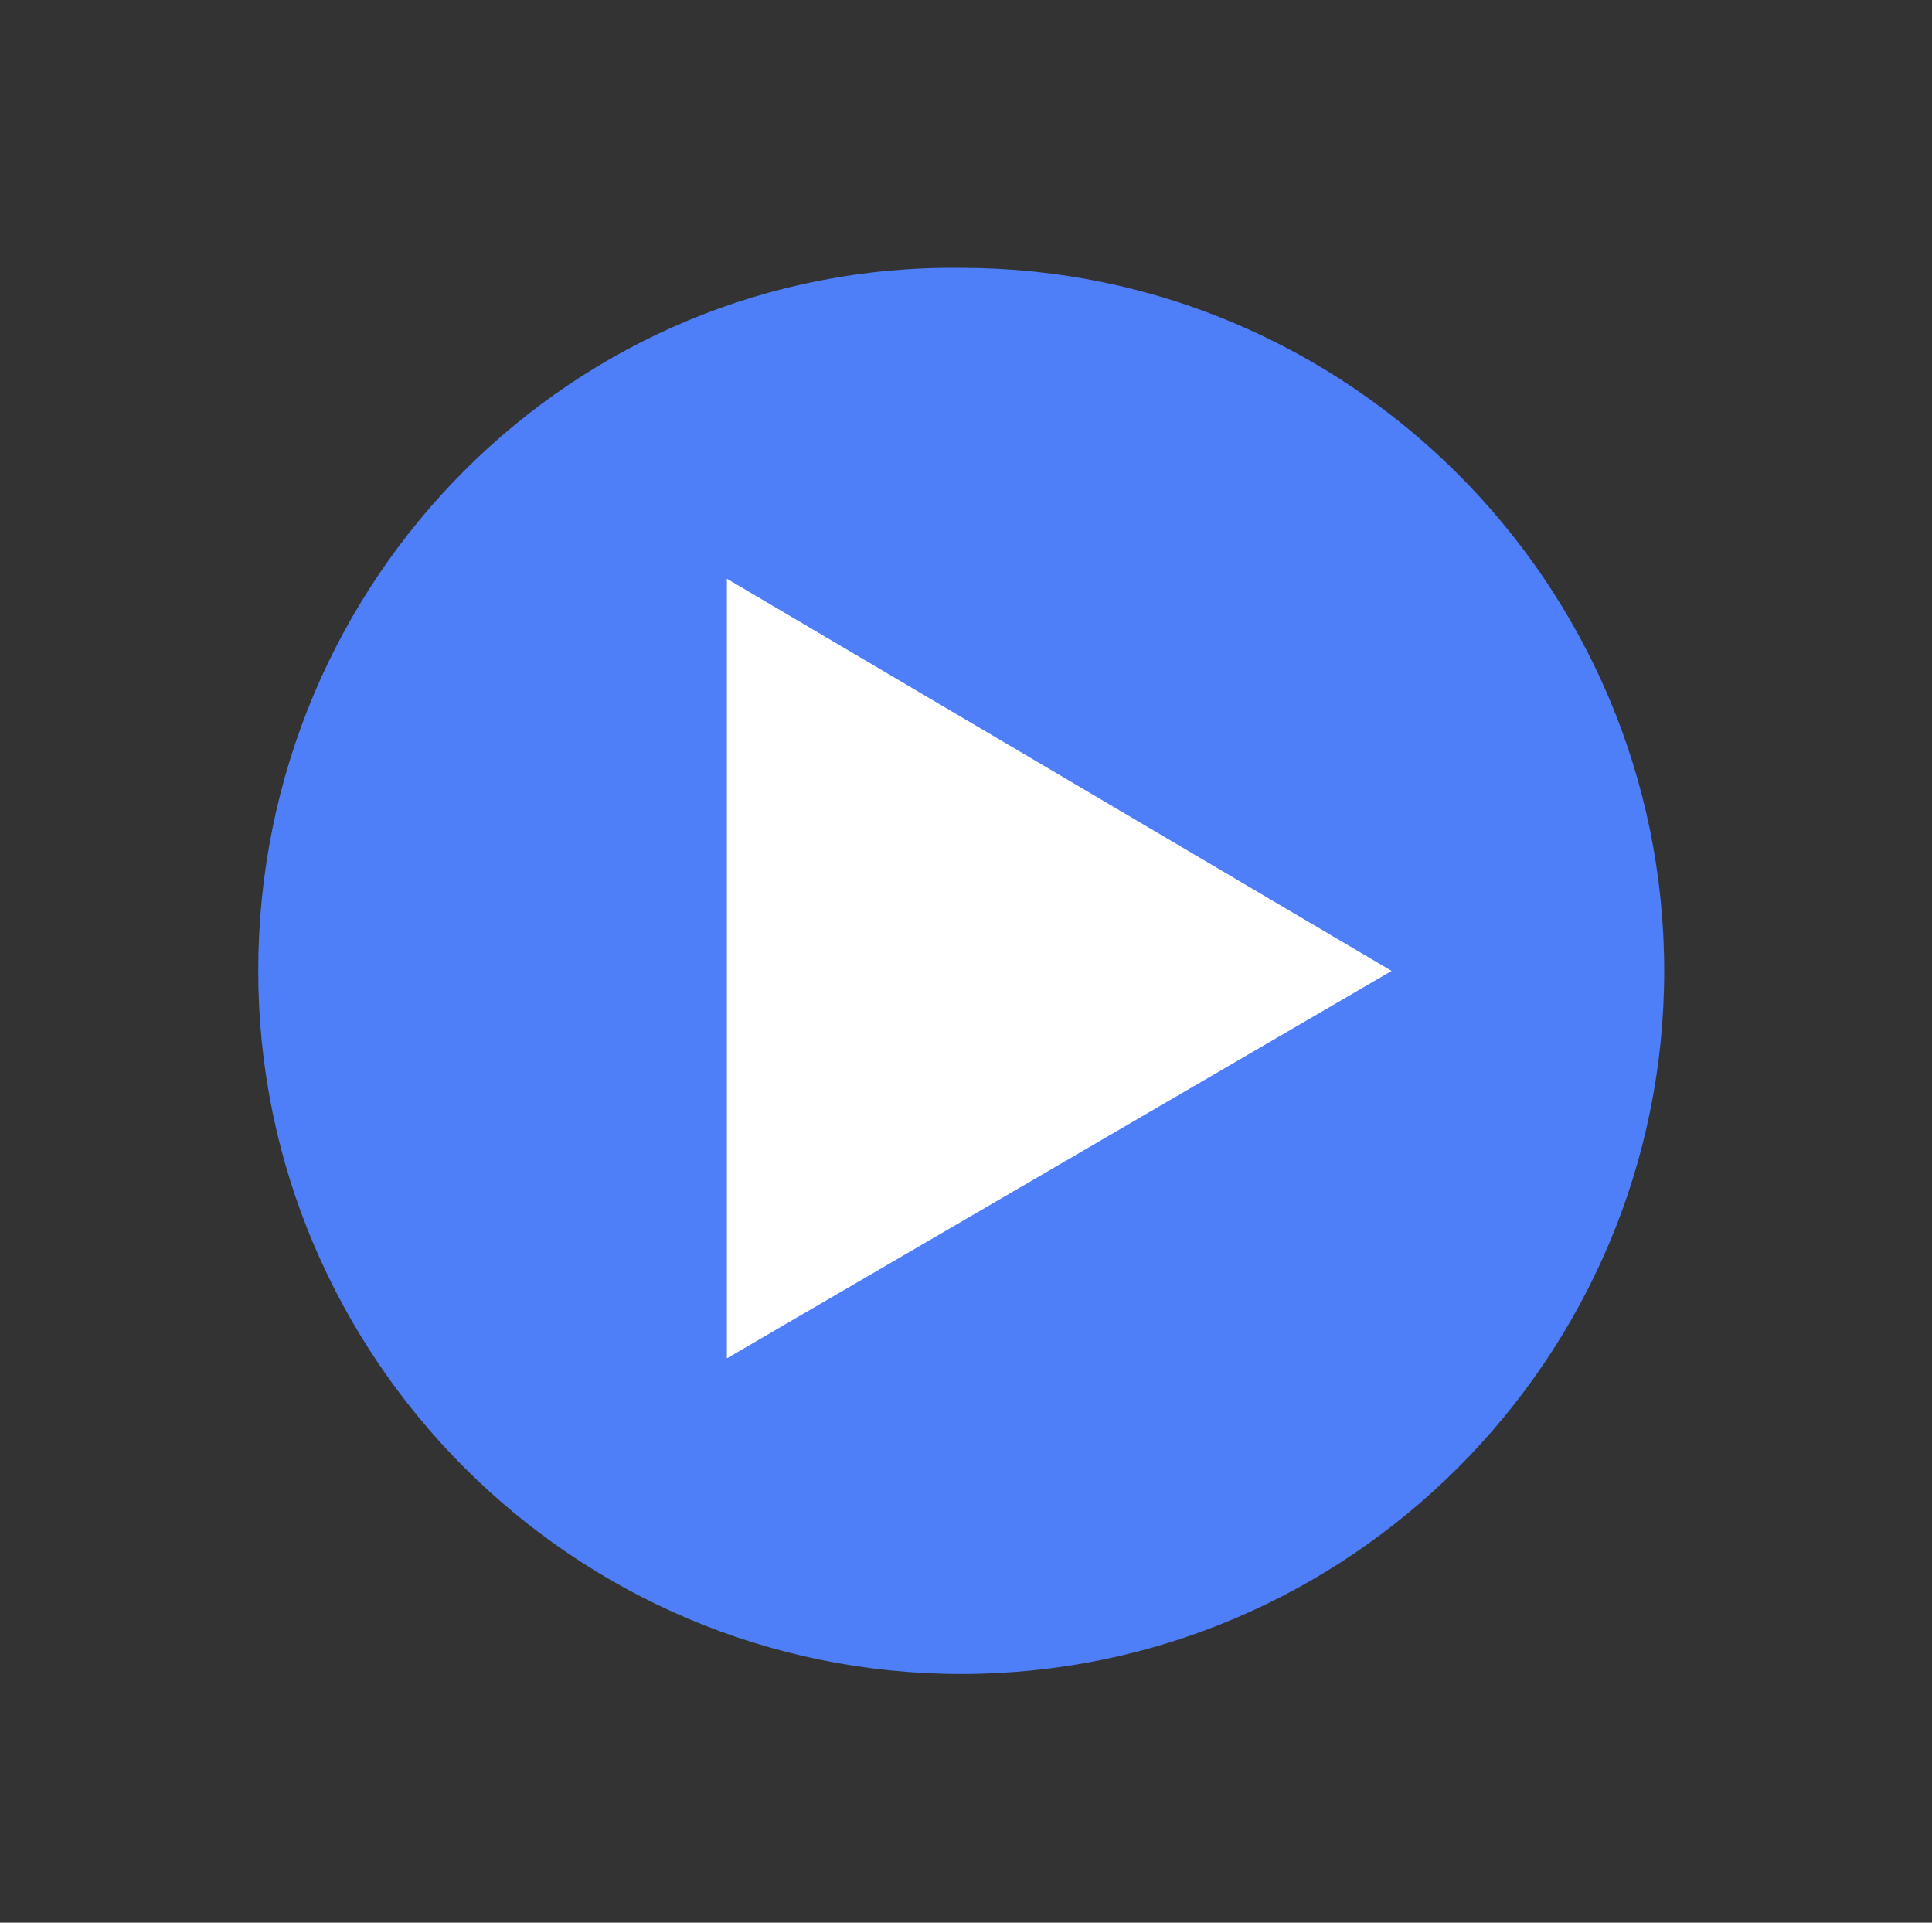 <?xml version="1.0" encoding="utf-8"?>
<!-- Generator: Adobe Illustrator 18.1.1, SVG Export Plug-In . SVG Version: 6.00 Build 0)  -->
<svg version="1.1" xmlns="http://www.w3.org/2000/svg" xmlns:xlink="http://www.w3.org/1999/xlink" x="0px" y="0px"
	 viewBox="0 0 40.4 40.2" enable-background="new 0 0 40.4 40.2" xml:space="preserve">
<rect x="0" y="0" width="40.4" height="40.2" fill="#333333" stroke="none"/>
<g id="Calque_1">
	<g>
		<g>
			<path fill="#4E7FF9" d="M5.4,20.3C5.4,28.4,12,35,20.1,35c8.1,0,14.7-6.6,14.7-14.7c0-8.1-6.6-14.7-14.7-14.7
				C12,5.5,5.4,12.1,5.4,20.3"/>
		</g>
		<g>
			<polygon fill="#FFFFFF" points="29.1,20.3 15.2,28.4 15.2,12.1 			"/>
		</g>
	</g>
</g>
<g id="Calque_2" display="none">
	<g display="inline">
		<path fill="none" stroke="#FFFFFF" stroke-miterlimit="10" d="M2,20.3c0,10,8.1,18.1,18.1,18.1c10,0,18.1-8.1,18.1-18.1
			c0-10-8.1-18.1-18.1-18.1C10.1,2.1,2,10.2,2,20.3"/>
	</g>
</g>
</svg>
